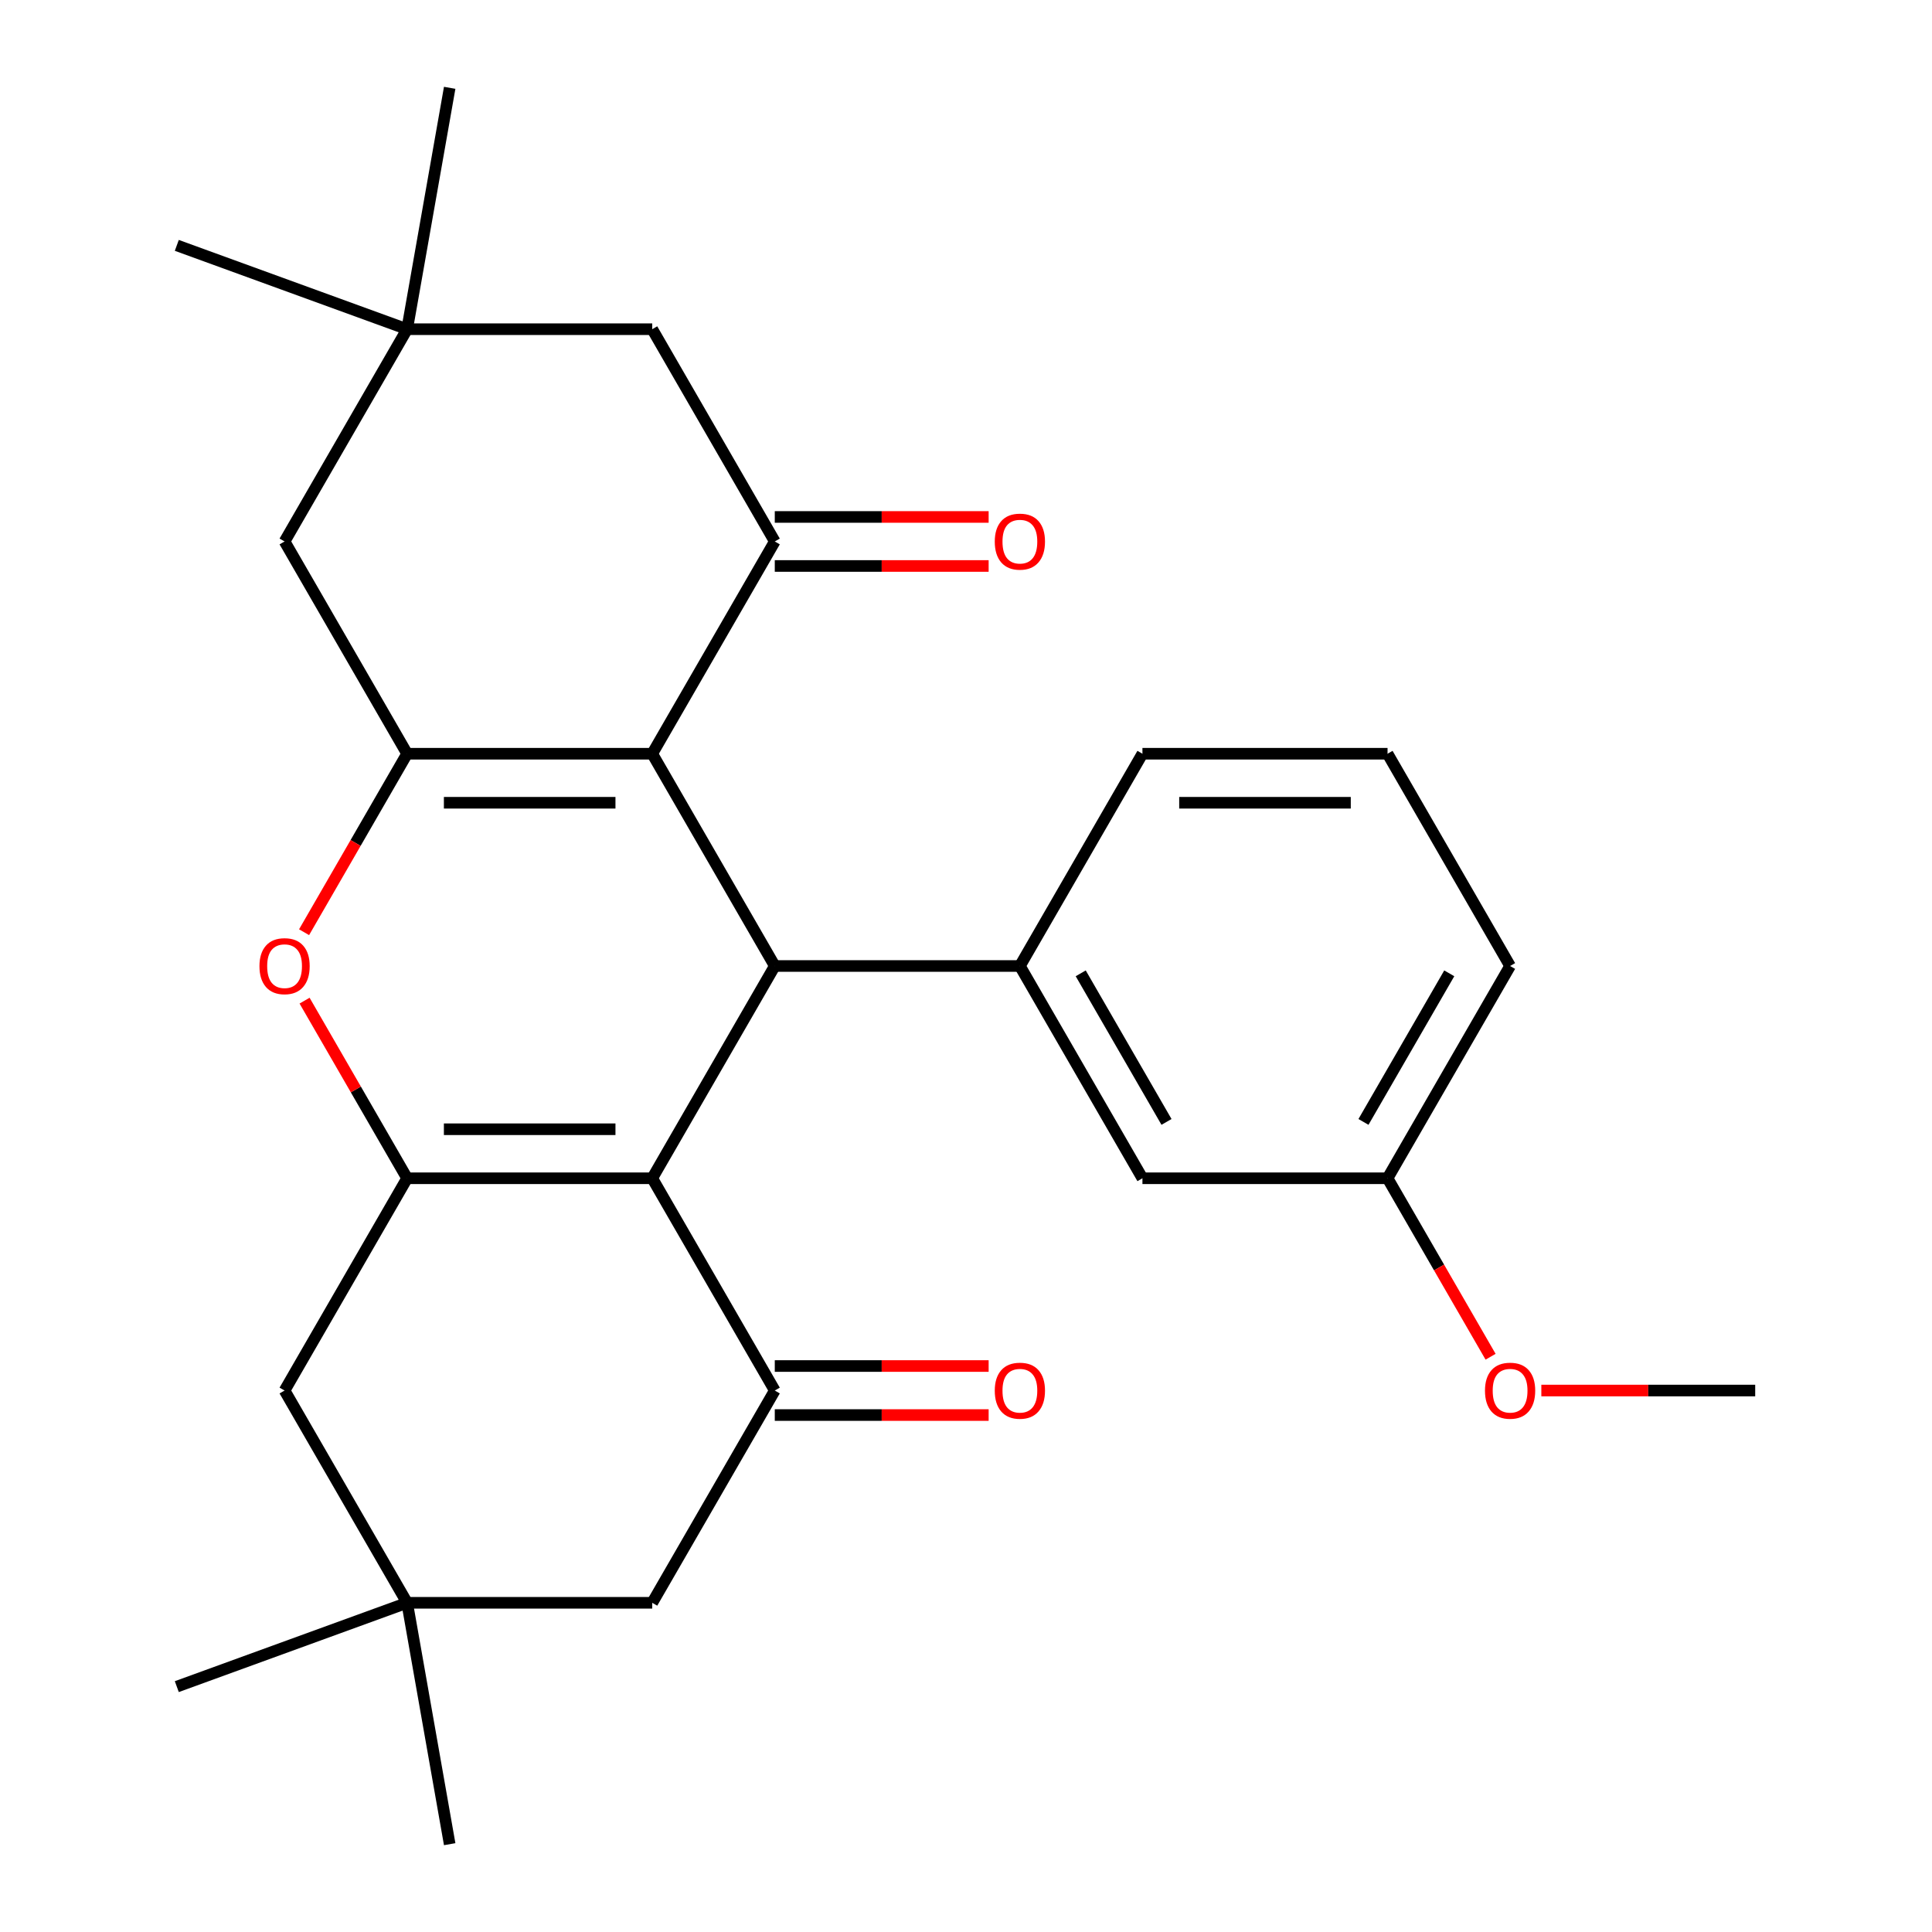 <?xml version='1.0' encoding='iso-8859-1'?>
<svg version='1.1' baseProfile='full'
              xmlns='http://www.w3.org/2000/svg'
                      xmlns:rdkit='http://www.rdkit.org/xml'
                      xmlns:xlink='http://www.w3.org/1999/xlink'
                  xml:space='preserve'
width='1000px' height='1000px' viewBox='0 0 1000 1000'>
<!-- END OF HEADER -->
<rect style='opacity:1.0;fill:#FFFFFF;stroke:none' width='1000' height='1000' x='0' y='0'> </rect>
<path class='bond-1' d='M 337.592,609.869 L 401.025,500' style='fill:none;fill-rule:evenodd;stroke:#000000;stroke-width:6px;stroke-linecap:butt;stroke-linejoin:miter;stroke-opacity:1' />
<path class='bond-3' d='M 337.592,609.869 L 210.726,609.869' style='fill:none;fill-rule:evenodd;stroke:#000000;stroke-width:6px;stroke-linecap:butt;stroke-linejoin:miter;stroke-opacity:1' />
<path class='bond-3' d='M 318.562,584.496 L 229.756,584.496' style='fill:none;fill-rule:evenodd;stroke:#000000;stroke-width:6px;stroke-linecap:butt;stroke-linejoin:miter;stroke-opacity:1' />
<path class='bond-6' d='M 337.592,609.869 L 401.025,719.738' style='fill:none;fill-rule:evenodd;stroke:#000000;stroke-width:6px;stroke-linecap:butt;stroke-linejoin:miter;stroke-opacity:1' />
<path class='bond-0' d='M 337.592,390.131 L 401.025,500' style='fill:none;fill-rule:evenodd;stroke:#000000;stroke-width:6px;stroke-linecap:butt;stroke-linejoin:miter;stroke-opacity:1' />
<path class='bond-5' d='M 337.592,390.131 L 401.025,280.262' style='fill:none;fill-rule:evenodd;stroke:#000000;stroke-width:6px;stroke-linecap:butt;stroke-linejoin:miter;stroke-opacity:1' />
<path class='bond-28' d='M 337.592,390.131 L 210.726,390.131' style='fill:none;fill-rule:evenodd;stroke:#000000;stroke-width:6px;stroke-linecap:butt;stroke-linejoin:miter;stroke-opacity:1' />
<path class='bond-28' d='M 318.562,415.504 L 229.756,415.504' style='fill:none;fill-rule:evenodd;stroke:#000000;stroke-width:6px;stroke-linecap:butt;stroke-linejoin:miter;stroke-opacity:1' />
<path class='bond-7' d='M 401.025,500 L 527.891,500' style='fill:none;fill-rule:evenodd;stroke:#000000;stroke-width:6px;stroke-linecap:butt;stroke-linejoin:miter;stroke-opacity:1' />
<path class='bond-2' d='M 210.726,390.131 L 184.059,436.32' style='fill:none;fill-rule:evenodd;stroke:#000000;stroke-width:6px;stroke-linecap:butt;stroke-linejoin:miter;stroke-opacity:1' />
<path class='bond-2' d='M 184.059,436.32 L 157.392,482.508' style='fill:none;fill-rule:evenodd;stroke:#FF0000;stroke-width:6px;stroke-linecap:butt;stroke-linejoin:miter;stroke-opacity:1' />
<path class='bond-8' d='M 210.726,390.131 L 147.294,280.262' style='fill:none;fill-rule:evenodd;stroke:#000000;stroke-width:6px;stroke-linecap:butt;stroke-linejoin:miter;stroke-opacity:1' />
<path class='bond-4' d='M 210.726,609.869 L 184.186,563.9' style='fill:none;fill-rule:evenodd;stroke:#000000;stroke-width:6px;stroke-linecap:butt;stroke-linejoin:miter;stroke-opacity:1' />
<path class='bond-4' d='M 184.186,563.9 L 157.646,517.932' style='fill:none;fill-rule:evenodd;stroke:#FF0000;stroke-width:6px;stroke-linecap:butt;stroke-linejoin:miter;stroke-opacity:1' />
<path class='bond-9' d='M 210.726,609.869 L 147.294,719.738' style='fill:none;fill-rule:evenodd;stroke:#000000;stroke-width:6px;stroke-linecap:butt;stroke-linejoin:miter;stroke-opacity:1' />
<path class='bond-13' d='M 401.025,280.262 L 337.592,170.393' style='fill:none;fill-rule:evenodd;stroke:#000000;stroke-width:6px;stroke-linecap:butt;stroke-linejoin:miter;stroke-opacity:1' />
<path class='bond-15' d='M 401.025,292.949 L 456.372,292.949' style='fill:none;fill-rule:evenodd;stroke:#000000;stroke-width:6px;stroke-linecap:butt;stroke-linejoin:miter;stroke-opacity:1' />
<path class='bond-15' d='M 456.372,292.949 L 511.719,292.949' style='fill:none;fill-rule:evenodd;stroke:#FF0000;stroke-width:6px;stroke-linecap:butt;stroke-linejoin:miter;stroke-opacity:1' />
<path class='bond-15' d='M 401.025,267.575 L 456.372,267.575' style='fill:none;fill-rule:evenodd;stroke:#000000;stroke-width:6px;stroke-linecap:butt;stroke-linejoin:miter;stroke-opacity:1' />
<path class='bond-15' d='M 456.372,267.575 L 511.719,267.575' style='fill:none;fill-rule:evenodd;stroke:#FF0000;stroke-width:6px;stroke-linecap:butt;stroke-linejoin:miter;stroke-opacity:1' />
<path class='bond-12' d='M 401.025,719.738 L 337.592,829.607' style='fill:none;fill-rule:evenodd;stroke:#000000;stroke-width:6px;stroke-linecap:butt;stroke-linejoin:miter;stroke-opacity:1' />
<path class='bond-14' d='M 401.025,732.425 L 456.372,732.425' style='fill:none;fill-rule:evenodd;stroke:#000000;stroke-width:6px;stroke-linecap:butt;stroke-linejoin:miter;stroke-opacity:1' />
<path class='bond-14' d='M 456.372,732.425 L 511.719,732.425' style='fill:none;fill-rule:evenodd;stroke:#FF0000;stroke-width:6px;stroke-linecap:butt;stroke-linejoin:miter;stroke-opacity:1' />
<path class='bond-14' d='M 401.025,707.051 L 456.372,707.051' style='fill:none;fill-rule:evenodd;stroke:#000000;stroke-width:6px;stroke-linecap:butt;stroke-linejoin:miter;stroke-opacity:1' />
<path class='bond-14' d='M 456.372,707.051 L 511.719,707.051' style='fill:none;fill-rule:evenodd;stroke:#FF0000;stroke-width:6px;stroke-linecap:butt;stroke-linejoin:miter;stroke-opacity:1' />
<path class='bond-16' d='M 527.891,500 L 591.324,609.869' style='fill:none;fill-rule:evenodd;stroke:#000000;stroke-width:6px;stroke-linecap:butt;stroke-linejoin:miter;stroke-opacity:1' />
<path class='bond-16' d='M 559.38,503.794 L 603.783,580.702' style='fill:none;fill-rule:evenodd;stroke:#000000;stroke-width:6px;stroke-linecap:butt;stroke-linejoin:miter;stroke-opacity:1' />
<path class='bond-18' d='M 527.891,500 L 591.324,390.131' style='fill:none;fill-rule:evenodd;stroke:#000000;stroke-width:6px;stroke-linecap:butt;stroke-linejoin:miter;stroke-opacity:1' />
<path class='bond-10' d='M 147.294,280.262 L 210.726,170.393' style='fill:none;fill-rule:evenodd;stroke:#000000;stroke-width:6px;stroke-linecap:butt;stroke-linejoin:miter;stroke-opacity:1' />
<path class='bond-27' d='M 147.294,719.738 L 210.726,829.607' style='fill:none;fill-rule:evenodd;stroke:#000000;stroke-width:6px;stroke-linecap:butt;stroke-linejoin:miter;stroke-opacity:1' />
<path class='bond-23' d='M 210.726,170.393 L 91.512,127.002' style='fill:none;fill-rule:evenodd;stroke:#000000;stroke-width:6px;stroke-linecap:butt;stroke-linejoin:miter;stroke-opacity:1' />
<path class='bond-24' d='M 210.726,170.393 L 232.756,45.455' style='fill:none;fill-rule:evenodd;stroke:#000000;stroke-width:6px;stroke-linecap:butt;stroke-linejoin:miter;stroke-opacity:1' />
<path class='bond-29' d='M 210.726,170.393 L 337.592,170.393' style='fill:none;fill-rule:evenodd;stroke:#000000;stroke-width:6px;stroke-linecap:butt;stroke-linejoin:miter;stroke-opacity:1' />
<path class='bond-11' d='M 210.726,829.607 L 337.592,829.607' style='fill:none;fill-rule:evenodd;stroke:#000000;stroke-width:6px;stroke-linecap:butt;stroke-linejoin:miter;stroke-opacity:1' />
<path class='bond-21' d='M 210.726,829.607 L 91.512,872.998' style='fill:none;fill-rule:evenodd;stroke:#000000;stroke-width:6px;stroke-linecap:butt;stroke-linejoin:miter;stroke-opacity:1' />
<path class='bond-22' d='M 210.726,829.607 L 232.756,954.545' style='fill:none;fill-rule:evenodd;stroke:#000000;stroke-width:6px;stroke-linecap:butt;stroke-linejoin:miter;stroke-opacity:1' />
<path class='bond-17' d='M 591.324,609.869 L 718.19,609.869' style='fill:none;fill-rule:evenodd;stroke:#000000;stroke-width:6px;stroke-linecap:butt;stroke-linejoin:miter;stroke-opacity:1' />
<path class='bond-19' d='M 718.19,609.869 L 744.857,656.058' style='fill:none;fill-rule:evenodd;stroke:#000000;stroke-width:6px;stroke-linecap:butt;stroke-linejoin:miter;stroke-opacity:1' />
<path class='bond-19' d='M 744.857,656.058 L 771.524,702.246' style='fill:none;fill-rule:evenodd;stroke:#FF0000;stroke-width:6px;stroke-linecap:butt;stroke-linejoin:miter;stroke-opacity:1' />
<path class='bond-30' d='M 718.19,609.869 L 781.623,500' style='fill:none;fill-rule:evenodd;stroke:#000000;stroke-width:6px;stroke-linecap:butt;stroke-linejoin:miter;stroke-opacity:1' />
<path class='bond-30' d='M 705.731,580.702 L 750.134,503.794' style='fill:none;fill-rule:evenodd;stroke:#000000;stroke-width:6px;stroke-linecap:butt;stroke-linejoin:miter;stroke-opacity:1' />
<path class='bond-20' d='M 591.324,390.131 L 718.19,390.131' style='fill:none;fill-rule:evenodd;stroke:#000000;stroke-width:6px;stroke-linecap:butt;stroke-linejoin:miter;stroke-opacity:1' />
<path class='bond-20' d='M 610.354,415.504 L 699.16,415.504' style='fill:none;fill-rule:evenodd;stroke:#000000;stroke-width:6px;stroke-linecap:butt;stroke-linejoin:miter;stroke-opacity:1' />
<path class='bond-26' d='M 797.794,719.738 L 853.141,719.738' style='fill:none;fill-rule:evenodd;stroke:#FF0000;stroke-width:6px;stroke-linecap:butt;stroke-linejoin:miter;stroke-opacity:1' />
<path class='bond-26' d='M 853.141,719.738 L 908.488,719.738' style='fill:none;fill-rule:evenodd;stroke:#000000;stroke-width:6px;stroke-linecap:butt;stroke-linejoin:miter;stroke-opacity:1' />
<path class='bond-25' d='M 718.19,390.131 L 781.623,500' style='fill:none;fill-rule:evenodd;stroke:#000000;stroke-width:6px;stroke-linecap:butt;stroke-linejoin:miter;stroke-opacity:1' />
<path  class='atom-5' d='M 134.294 500.08
Q 134.294 493.28, 137.654 489.48
Q 141.014 485.68, 147.294 485.68
Q 153.574 485.68, 156.934 489.48
Q 160.294 493.28, 160.294 500.08
Q 160.294 506.96, 156.894 510.88
Q 153.494 514.76, 147.294 514.76
Q 141.054 514.76, 137.654 510.88
Q 134.294 507, 134.294 500.08
M 147.294 511.56
Q 151.614 511.56, 153.934 508.68
Q 156.294 505.76, 156.294 500.08
Q 156.294 494.52, 153.934 491.72
Q 151.614 488.88, 147.294 488.88
Q 142.974 488.88, 140.614 491.68
Q 138.294 494.48, 138.294 500.08
Q 138.294 505.8, 140.614 508.68
Q 142.974 511.56, 147.294 511.56
' fill='#FF0000'/>
<path  class='atom-15' d='M 514.891 719.818
Q 514.891 713.018, 518.251 709.218
Q 521.611 705.418, 527.891 705.418
Q 534.171 705.418, 537.531 709.218
Q 540.891 713.018, 540.891 719.818
Q 540.891 726.698, 537.491 730.618
Q 534.091 734.498, 527.891 734.498
Q 521.651 734.498, 518.251 730.618
Q 514.891 726.738, 514.891 719.818
M 527.891 731.298
Q 532.211 731.298, 534.531 728.418
Q 536.891 725.498, 536.891 719.818
Q 536.891 714.258, 534.531 711.458
Q 532.211 708.618, 527.891 708.618
Q 523.571 708.618, 521.211 711.418
Q 518.891 714.218, 518.891 719.818
Q 518.891 725.538, 521.211 728.418
Q 523.571 731.298, 527.891 731.298
' fill='#FF0000'/>
<path  class='atom-16' d='M 514.891 280.342
Q 514.891 273.542, 518.251 269.742
Q 521.611 265.942, 527.891 265.942
Q 534.171 265.942, 537.531 269.742
Q 540.891 273.542, 540.891 280.342
Q 540.891 287.222, 537.491 291.142
Q 534.091 295.022, 527.891 295.022
Q 521.651 295.022, 518.251 291.142
Q 514.891 287.262, 514.891 280.342
M 527.891 291.822
Q 532.211 291.822, 534.531 288.942
Q 536.891 286.022, 536.891 280.342
Q 536.891 274.782, 534.531 271.982
Q 532.211 269.142, 527.891 269.142
Q 523.571 269.142, 521.211 271.942
Q 518.891 274.742, 518.891 280.342
Q 518.891 286.062, 521.211 288.942
Q 523.571 291.822, 527.891 291.822
' fill='#FF0000'/>
<path  class='atom-20' d='M 768.623 719.818
Q 768.623 713.018, 771.983 709.218
Q 775.343 705.418, 781.623 705.418
Q 787.903 705.418, 791.263 709.218
Q 794.623 713.018, 794.623 719.818
Q 794.623 726.698, 791.223 730.618
Q 787.823 734.498, 781.623 734.498
Q 775.383 734.498, 771.983 730.618
Q 768.623 726.738, 768.623 719.818
M 781.623 731.298
Q 785.943 731.298, 788.263 728.418
Q 790.623 725.498, 790.623 719.818
Q 790.623 714.258, 788.263 711.458
Q 785.943 708.618, 781.623 708.618
Q 777.303 708.618, 774.943 711.418
Q 772.623 714.218, 772.623 719.818
Q 772.623 725.538, 774.943 728.418
Q 777.303 731.298, 781.623 731.298
' fill='#FF0000'/>
</svg>
